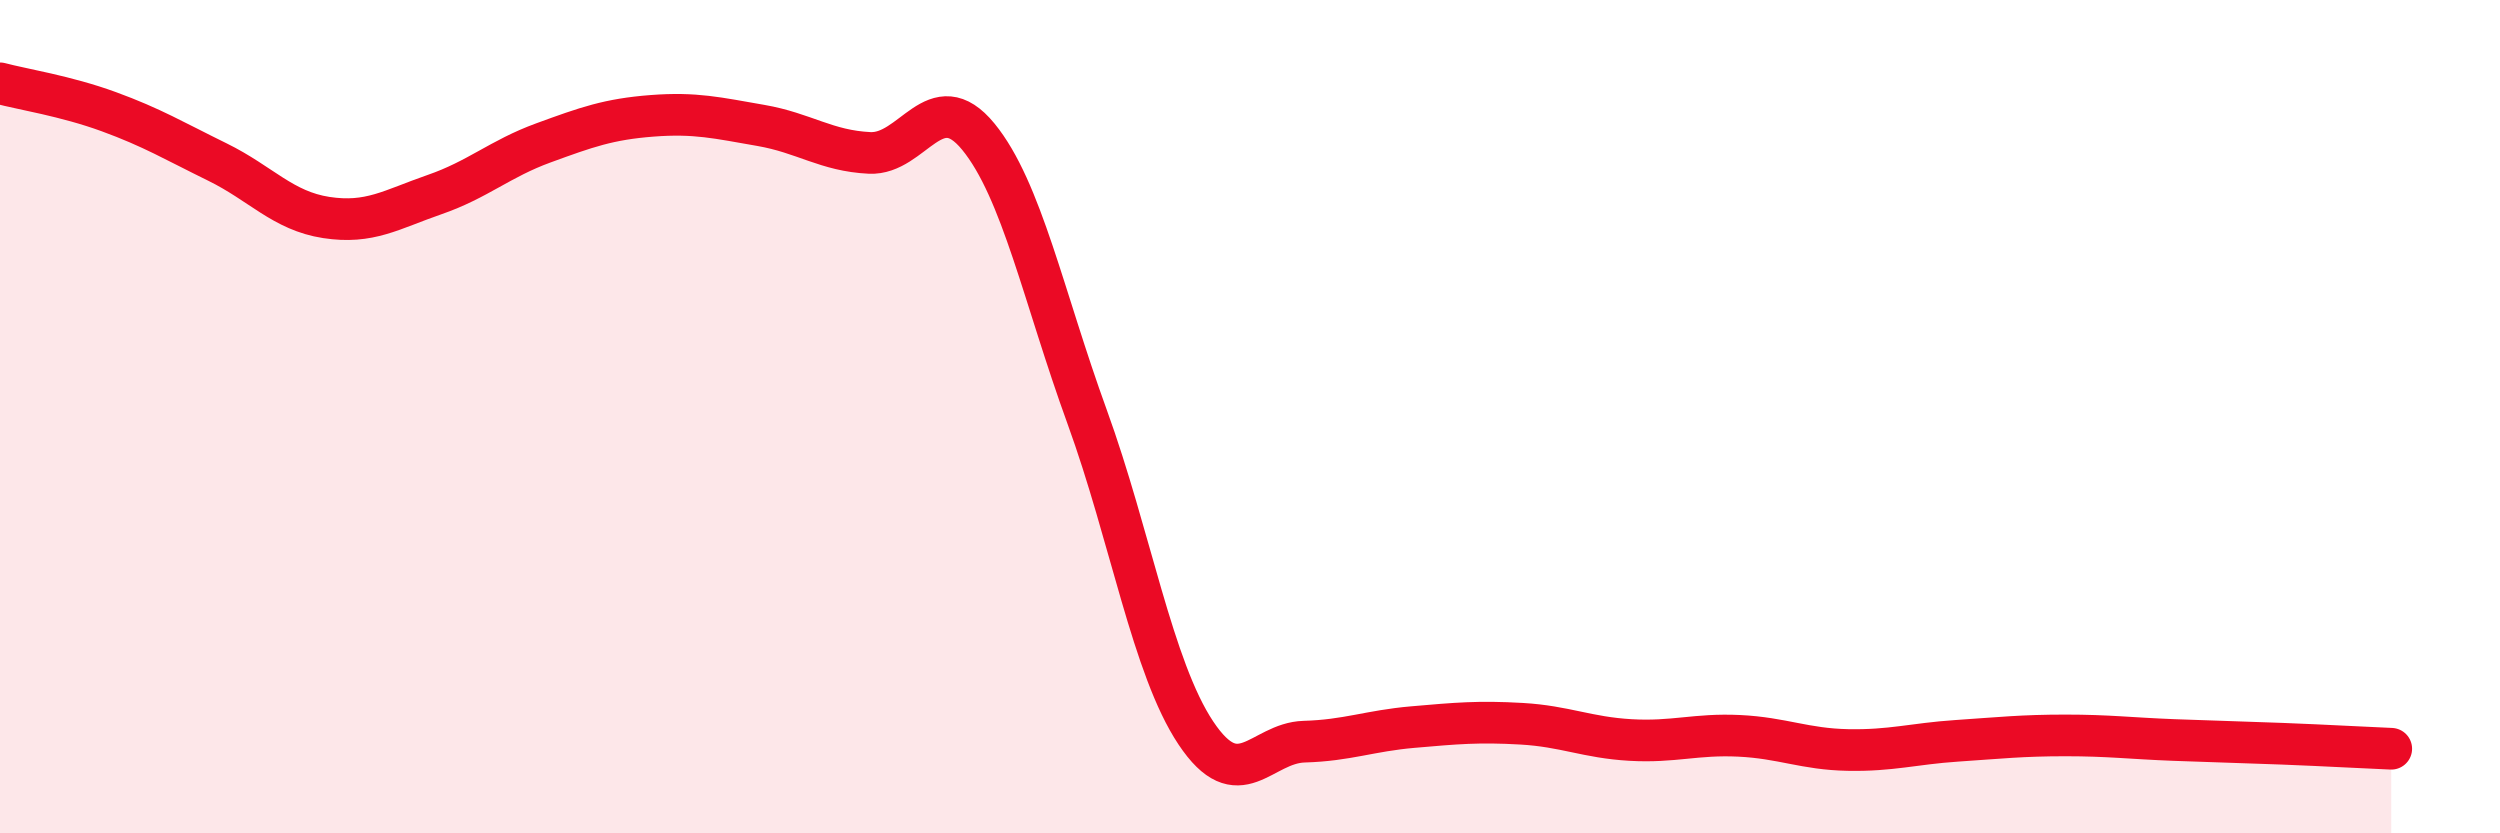 
    <svg width="60" height="20" viewBox="0 0 60 20" xmlns="http://www.w3.org/2000/svg">
      <path
        d="M 0,2 C 0.52,2.14 1.57,2.3 2.61,2.68 C 3.65,3.06 4.18,3.38 5.22,3.89 C 6.26,4.4 6.79,5.06 7.83,5.22 C 8.87,5.38 9.39,5.03 10.43,4.67 C 11.47,4.31 12,3.81 13.04,3.43 C 14.08,3.05 14.61,2.86 15.65,2.78 C 16.69,2.7 17.22,2.83 18.26,3.01 C 19.3,3.19 19.83,3.62 20.87,3.67 C 21.91,3.72 22.44,2.01 23.48,3.28 C 24.52,4.55 25.05,7.14 26.09,10 C 27.13,12.86 27.66,16.03 28.7,17.59 C 29.74,19.15 30.26,17.83 31.3,17.8 C 32.34,17.77 32.87,17.54 33.91,17.45 C 34.95,17.36 35.48,17.31 36.52,17.37 C 37.56,17.43 38.09,17.7 39.13,17.76 C 40.17,17.82 40.7,17.61 41.74,17.66 C 42.78,17.71 43.31,17.98 44.35,18 C 45.39,18.02 45.92,17.85 46.96,17.78 C 48,17.71 48.53,17.65 49.57,17.65 C 50.61,17.65 51.13,17.72 52.17,17.76 C 53.21,17.8 53.74,17.81 54.78,17.85 C 55.82,17.89 56.87,17.95 57.39,17.97L57.39 20L0 20Z"
        fill="#EB0A25"
        opacity="0.1"
        stroke-linecap="round"
        stroke-linejoin="round"
      />
      <path
        d="M 0,2 C 0.52,2.14 1.57,2.3 2.61,2.68 C 3.65,3.06 4.18,3.38 5.22,3.89 C 6.26,4.4 6.79,5.06 7.83,5.22 C 8.87,5.38 9.39,5.03 10.43,4.67 C 11.47,4.31 12,3.81 13.04,3.43 C 14.08,3.05 14.61,2.86 15.65,2.78 C 16.69,2.7 17.22,2.83 18.26,3.01 C 19.3,3.19 19.83,3.62 20.87,3.67 C 21.91,3.72 22.44,2.01 23.48,3.28 C 24.52,4.55 25.05,7.14 26.09,10 C 27.13,12.86 27.66,16.03 28.7,17.59 C 29.74,19.15 30.26,17.83 31.3,17.8 C 32.34,17.77 32.87,17.54 33.91,17.45 C 34.95,17.36 35.48,17.31 36.52,17.37 C 37.56,17.43 38.09,17.7 39.13,17.76 C 40.17,17.82 40.7,17.61 41.74,17.66 C 42.78,17.71 43.31,17.98 44.35,18 C 45.39,18.02 45.92,17.85 46.96,17.78 C 48,17.71 48.53,17.65 49.57,17.65 C 50.61,17.65 51.13,17.72 52.17,17.76 C 53.21,17.8 53.74,17.81 54.78,17.85 C 55.82,17.89 56.87,17.95 57.39,17.97"
        stroke="#EB0A25"
        stroke-width="1"
        fill="none"
        stroke-linecap="round"
        stroke-linejoin="round"
      />
    </svg>
  